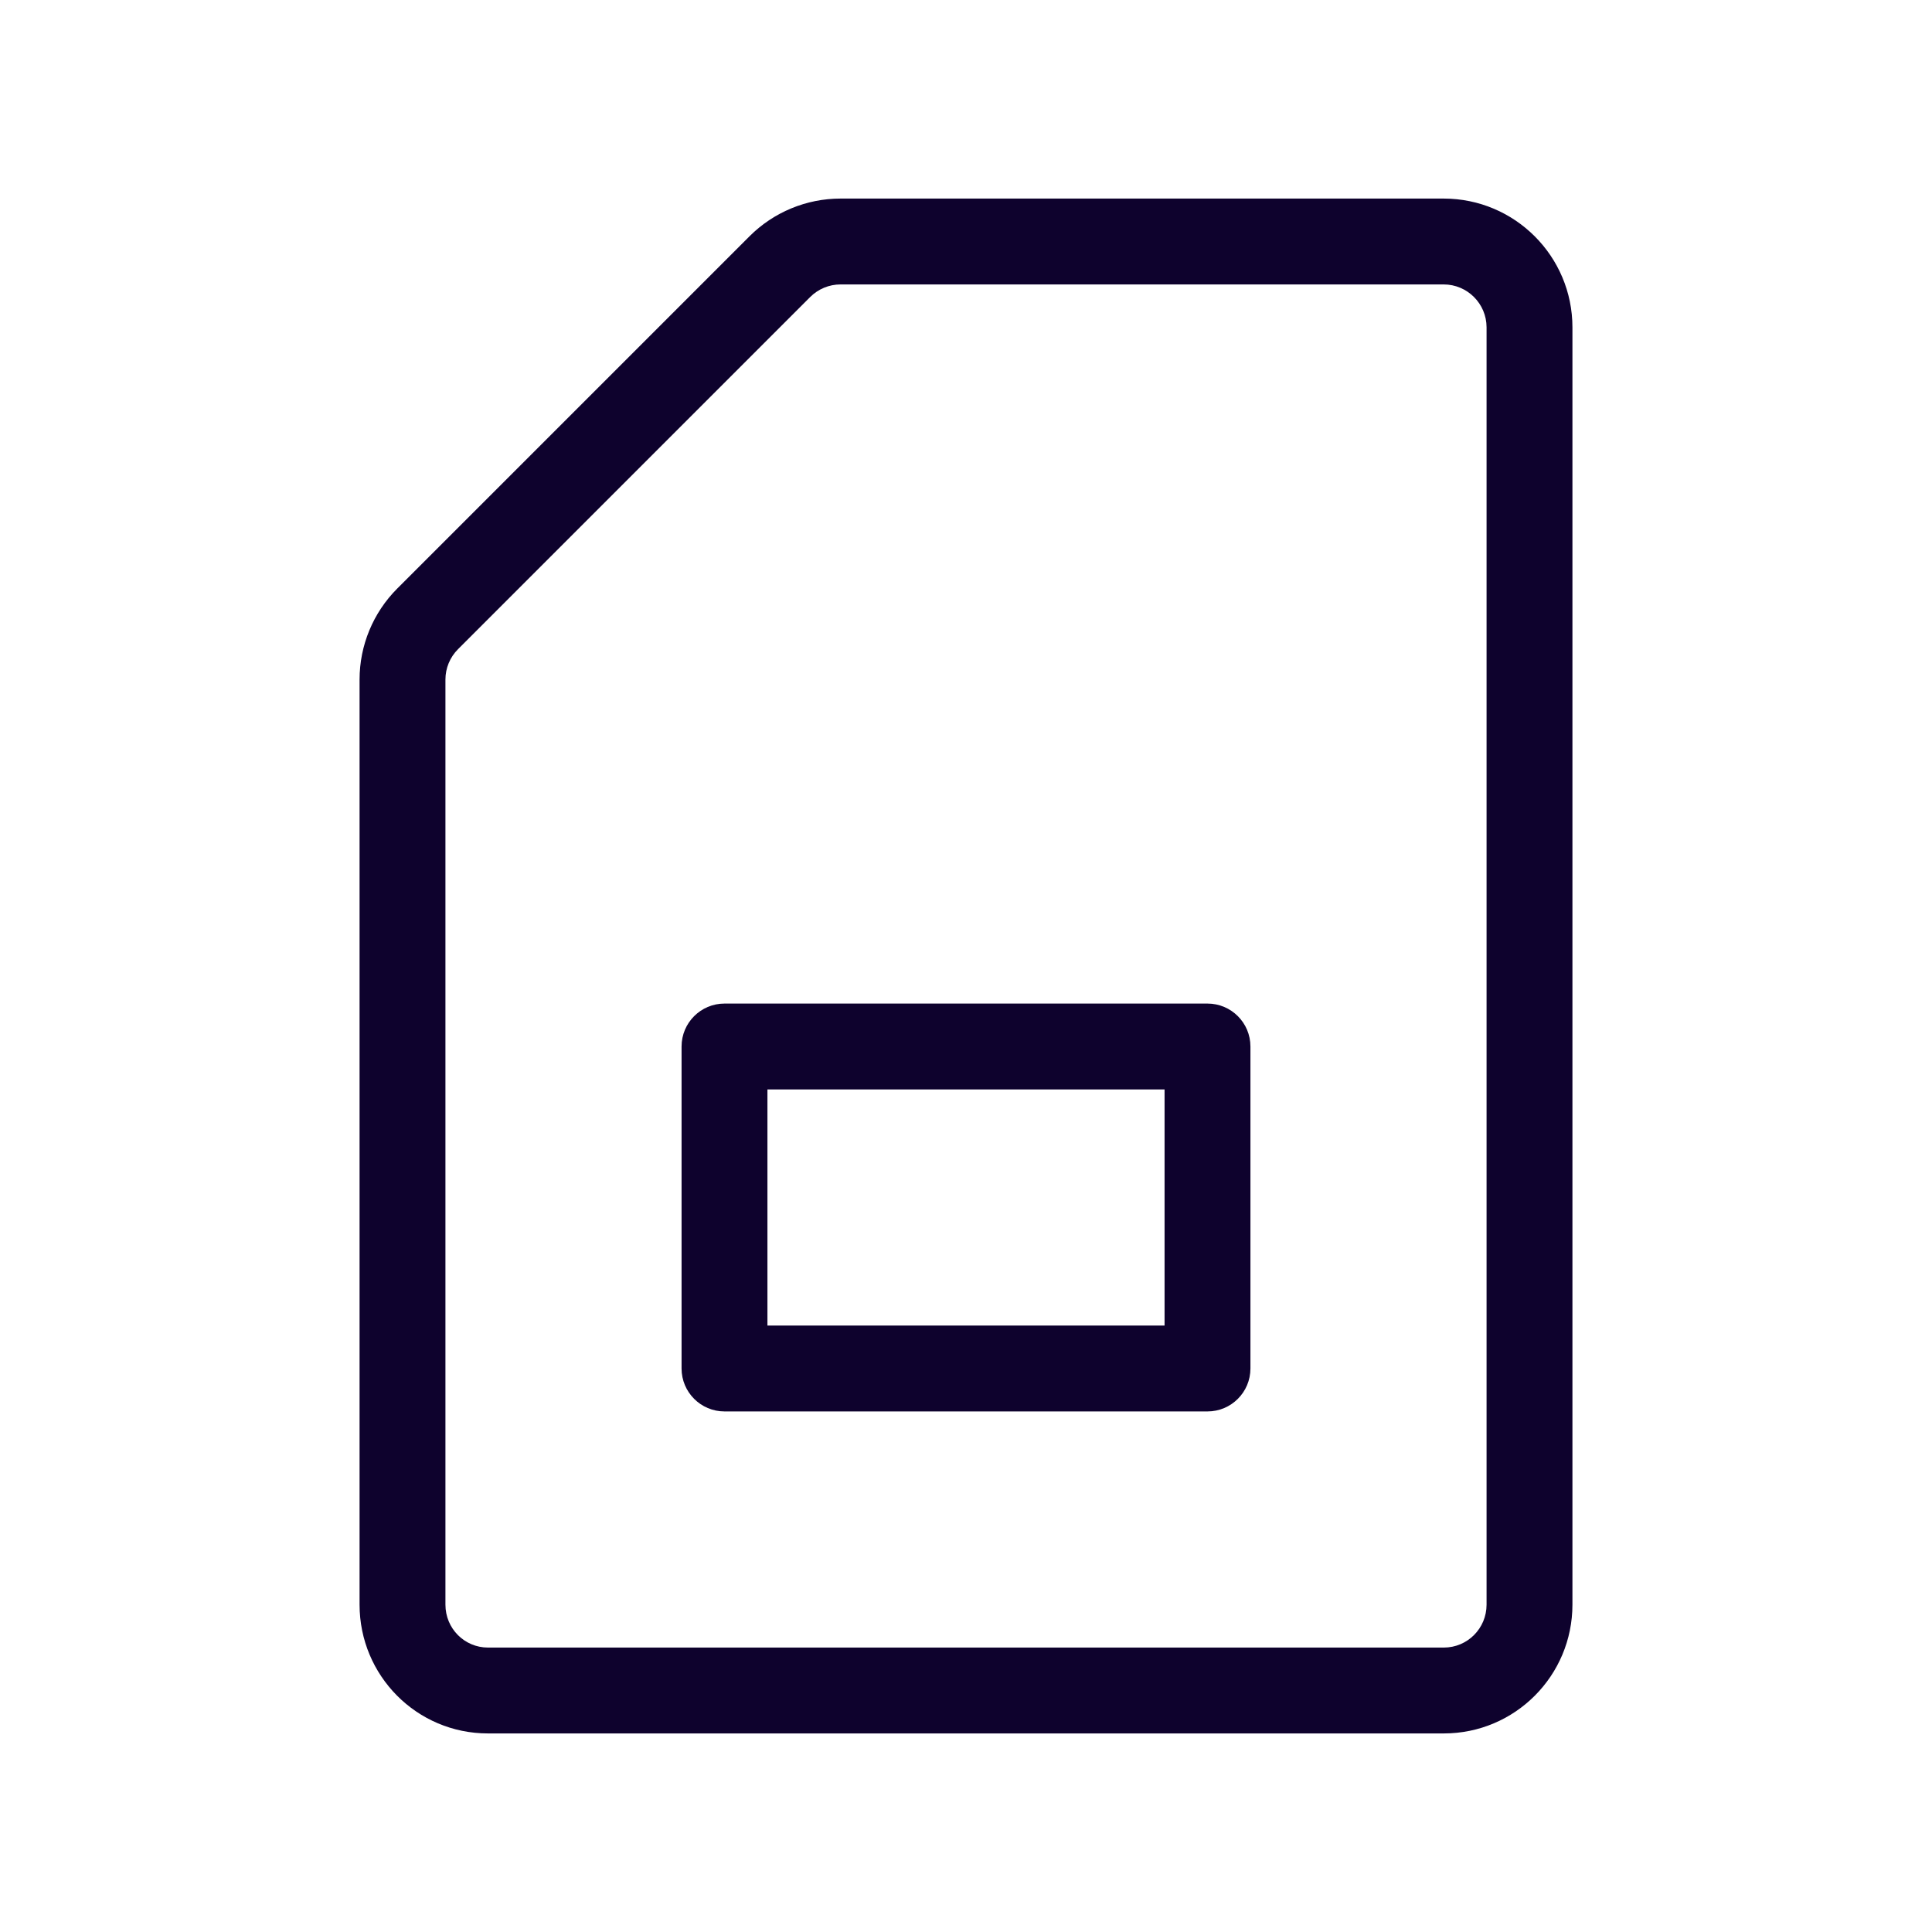 <svg width="45" height="45" viewBox="0 0 45 45" fill="none" xmlns="http://www.w3.org/2000/svg">
<path fill-rule="evenodd" clip-rule="evenodd" d="M19.578 6.625C19.313 6.625 19.059 6.73 18.871 6.918L10.668 15.121C10.48 15.309 10.375 15.563 10.375 15.828V37.375C10.375 37.933 10.82 38.375 11.366 38.375H33.629C34.179 38.375 34.625 37.93 34.625 37.375V7.625C34.625 7.073 34.177 6.625 33.625 6.625H19.578ZM17.457 5.504C18.02 4.941 18.783 4.625 19.578 4.625H33.625C35.282 4.625 36.625 5.968 36.625 7.625V37.375C36.625 39.029 35.288 40.375 33.629 40.375H11.366C9.704 40.375 8.375 39.026 8.375 37.375V15.828C8.375 15.033 8.691 14.27 9.254 13.707L17.457 5.504ZM15.875 24.375C15.875 23.823 16.323 23.375 16.875 23.375H28.125C28.677 23.375 29.125 23.823 29.125 24.375V31.875C29.125 32.427 28.677 32.875 28.125 32.875H16.875C16.323 32.875 15.875 32.427 15.875 31.875V24.375ZM17.875 25.375V30.875H27.125V25.375H17.875Z" fill="#0E022D"/>
</svg>